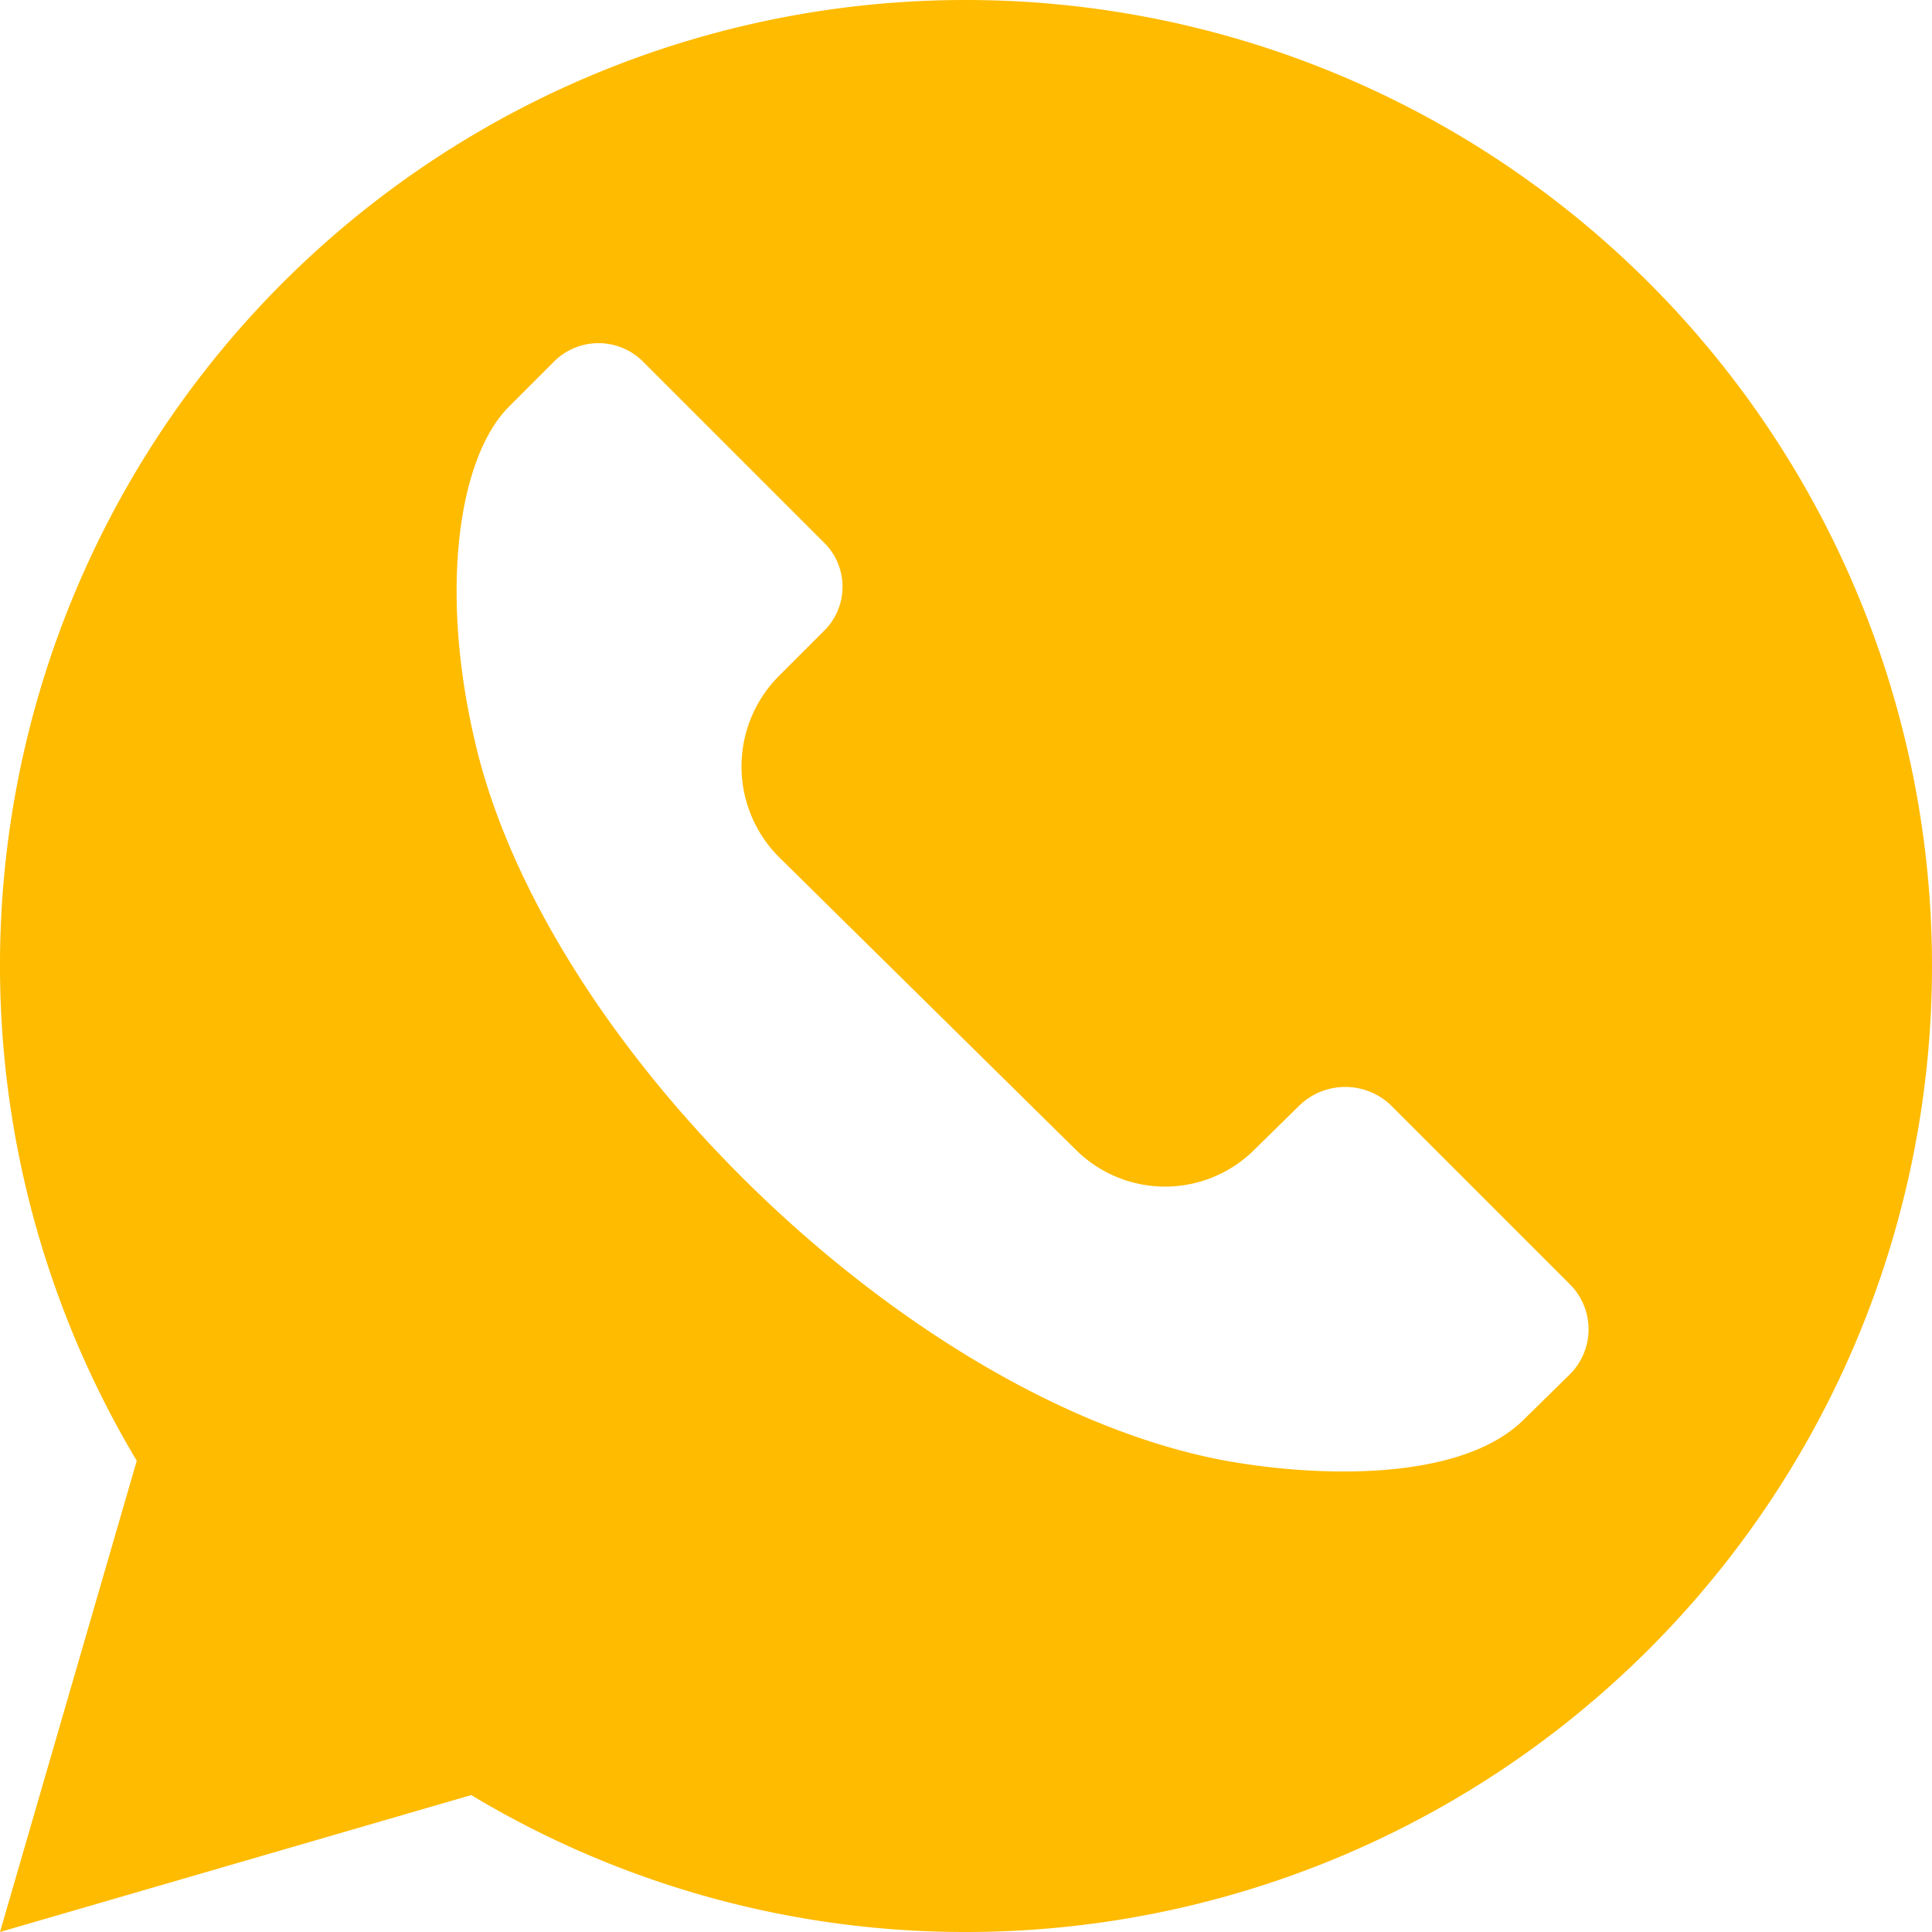 <?xml version="1.0" encoding="UTF-8"?> <svg xmlns="http://www.w3.org/2000/svg" width="23" height="23" viewBox="0 0 23 23"> <defs> <style> .cls-1 { fill: #fb0; fill-rule: evenodd; } </style> </defs> <path id="Фигура_52_1" data-name="Фигура 52 1" class="cls-1" d="M1008.5,1564a11.493,11.493,0,0,0-9.872,17.39L997,1587l5.61-1.63a11.412,11.412,0,0,0,5.89,1.63A11.5,11.5,0,0,0,1008.5,1564Zm7.19,16.36-0.54.53c-0.75.76-2.49,0.7-3.61,0.49-3.72-.72-8.06-4.93-8.89-8.57-0.42-1.8-.19-3.37.41-3.97l0.53-.53a0.749,0.749,0,0,1,1.07,0l2.14,2.14a0.737,0.737,0,0,1,0,1.07l-0.53.53a1.527,1.527,0,0,0,0,2.15l3.53,3.48a1.506,1.506,0,0,0,2.14,0l0.54-.53a0.786,0.786,0,0,1,1.07,0l2.14,2.14A0.757,0.757,0,0,1,1015.69,1580.36Z" transform="translate(-997 -1564)"></path> </svg> 